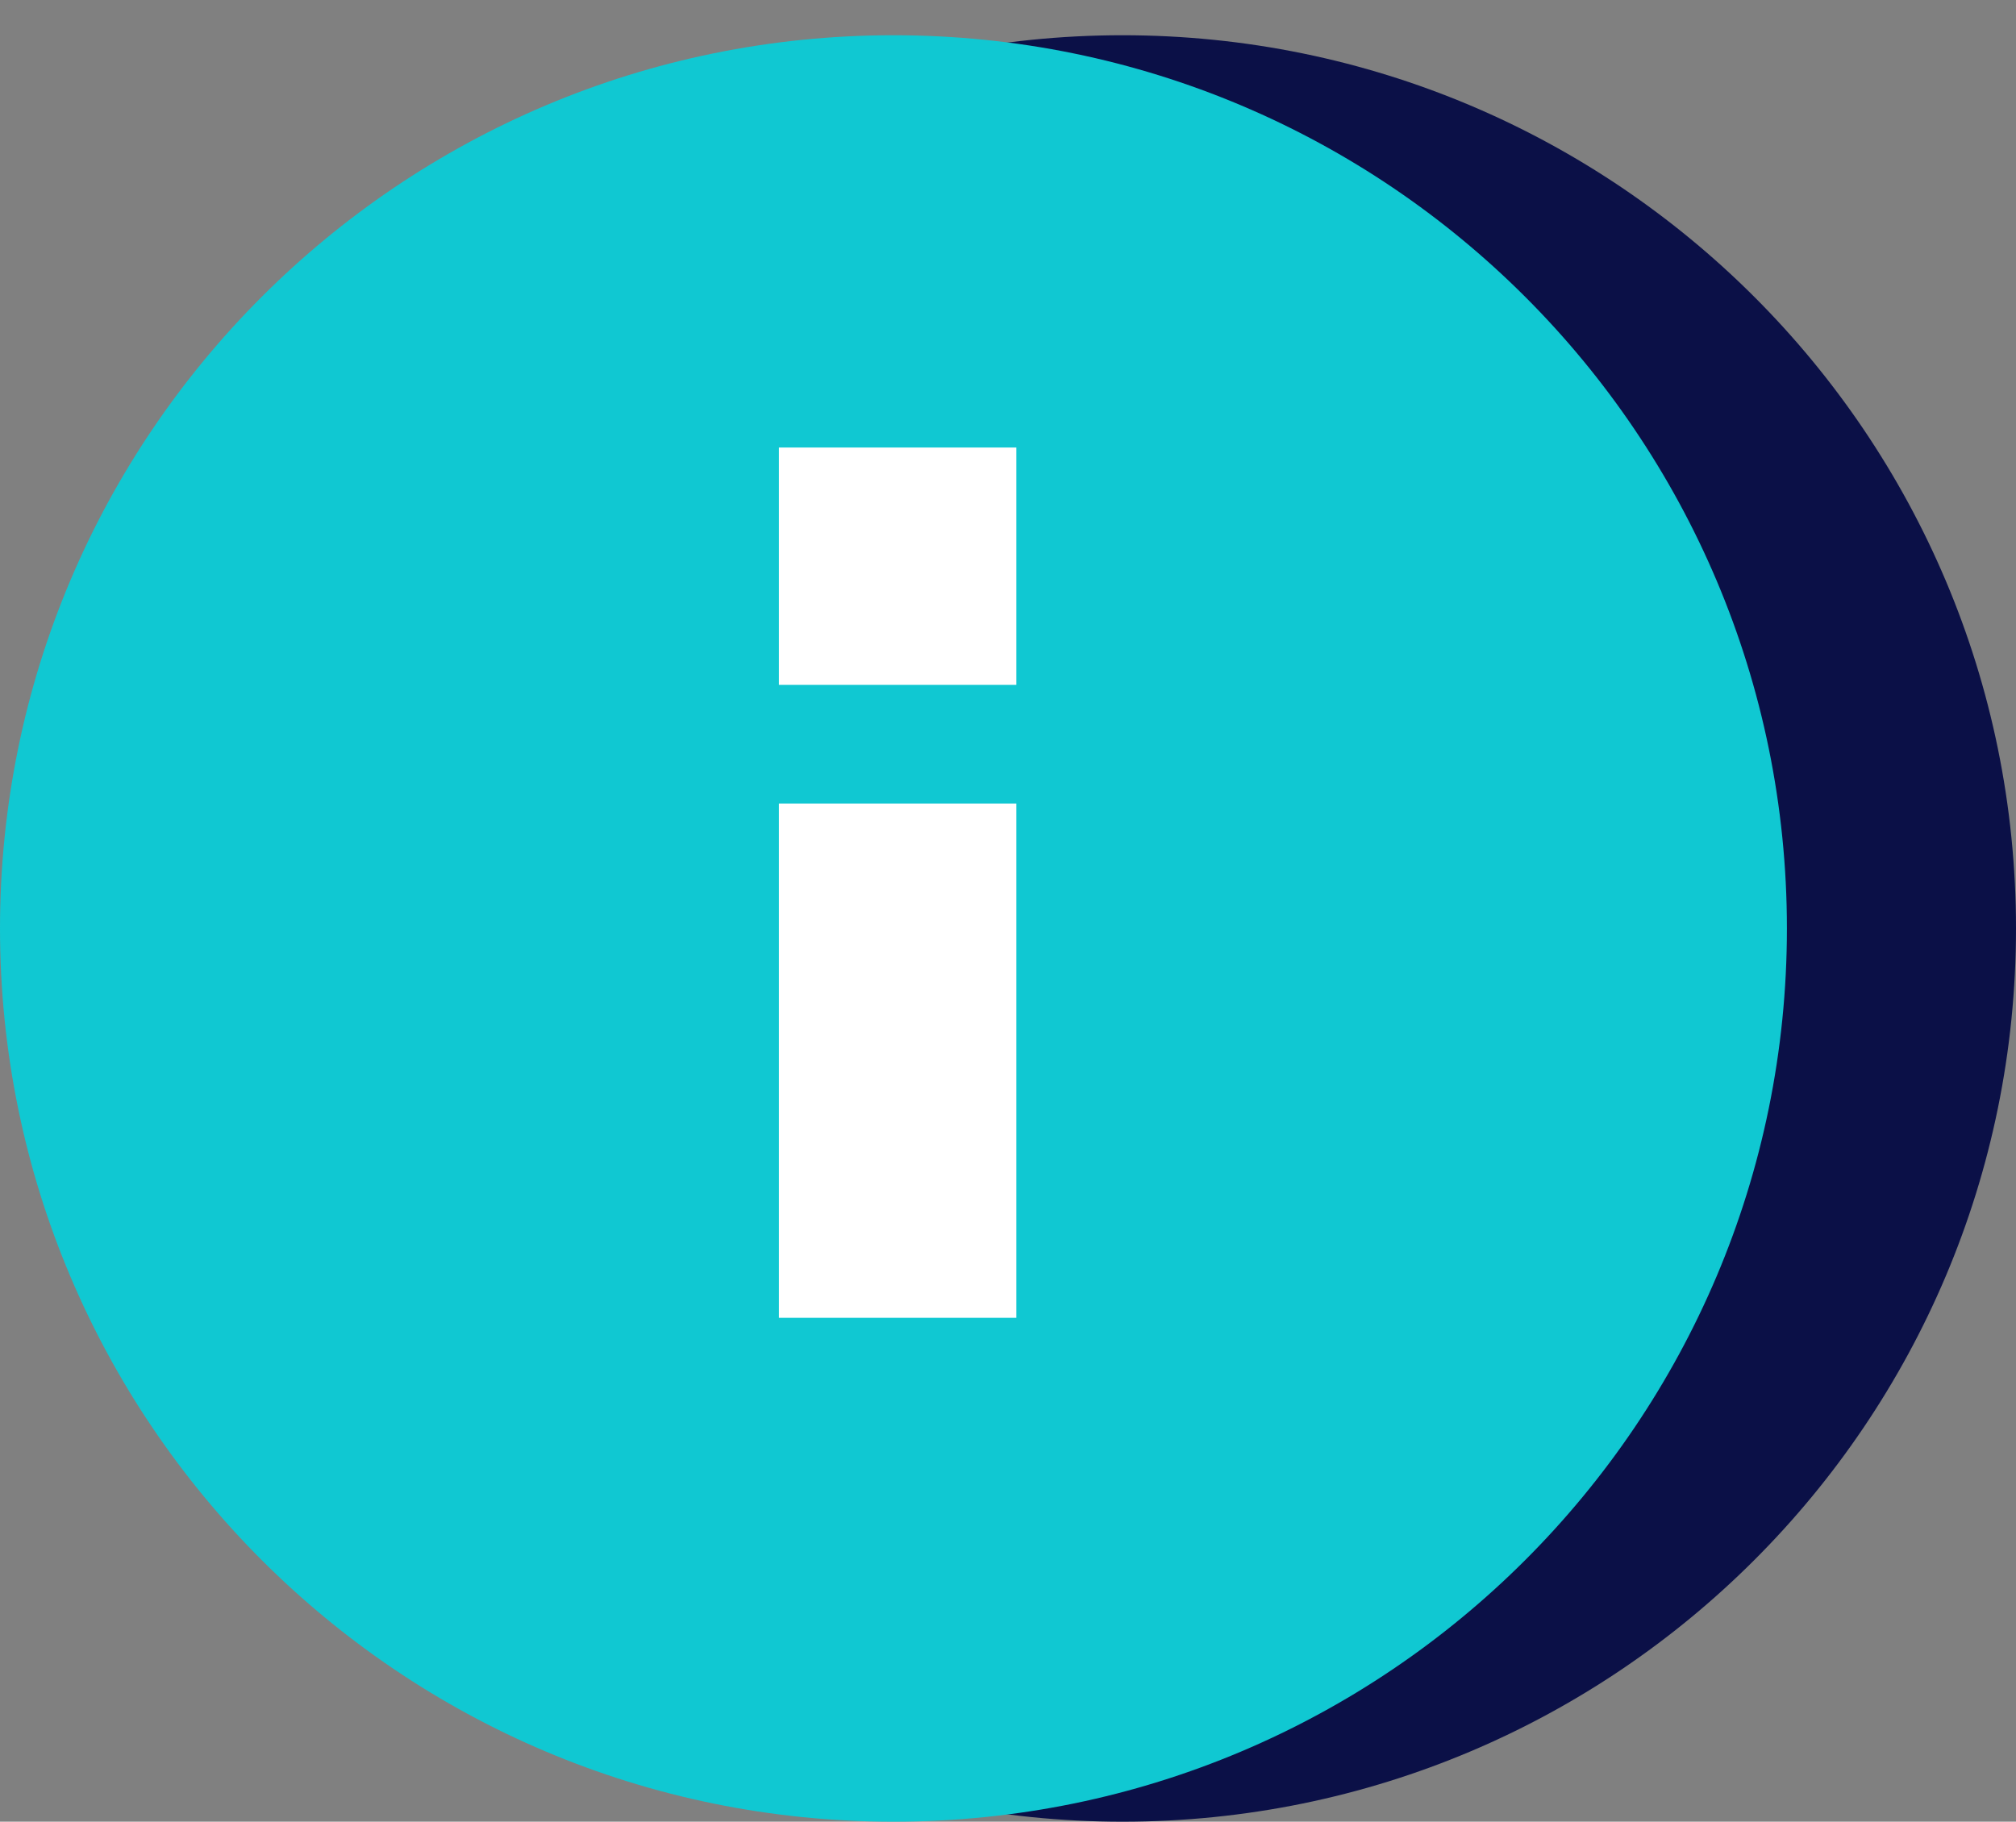 <svg width="52" height="47" viewBox="0 0 52 47" fill="none" xmlns="http://www.w3.org/2000/svg">
<rect x="0" y="0" width="52" height="47" fill="#808080" stroke="none"/>
<path fill-rule="evenodd" clip-rule="evenodd" d="M28.954 47C41.682 47 52 36.682 52 23.954C52 11.227 41.682 0.909 28.954 0.909C16.227 0.909 5.909 11.227 5.909 23.954C5.909 36.682 16.227 47 28.954 47Z" fill="#0B1047"/>
<path fill-rule="evenodd" clip-rule="evenodd" d="M23.046 47C35.773 47 46.091 36.682 46.091 23.954C46.091 11.227 35.773 0.909 23.046 0.909C10.318 0.909 0 11.227 0 23.954C0 36.682 10.318 47 23.046 47Z" fill="#10C8D2"/>
<rect x="20.091" y="20.731" width="6.124" height="13.269" fill="white"/>
<rect x="20.091" y="11.546" width="6.124" height="6.124" fill="white"/>
</svg>
